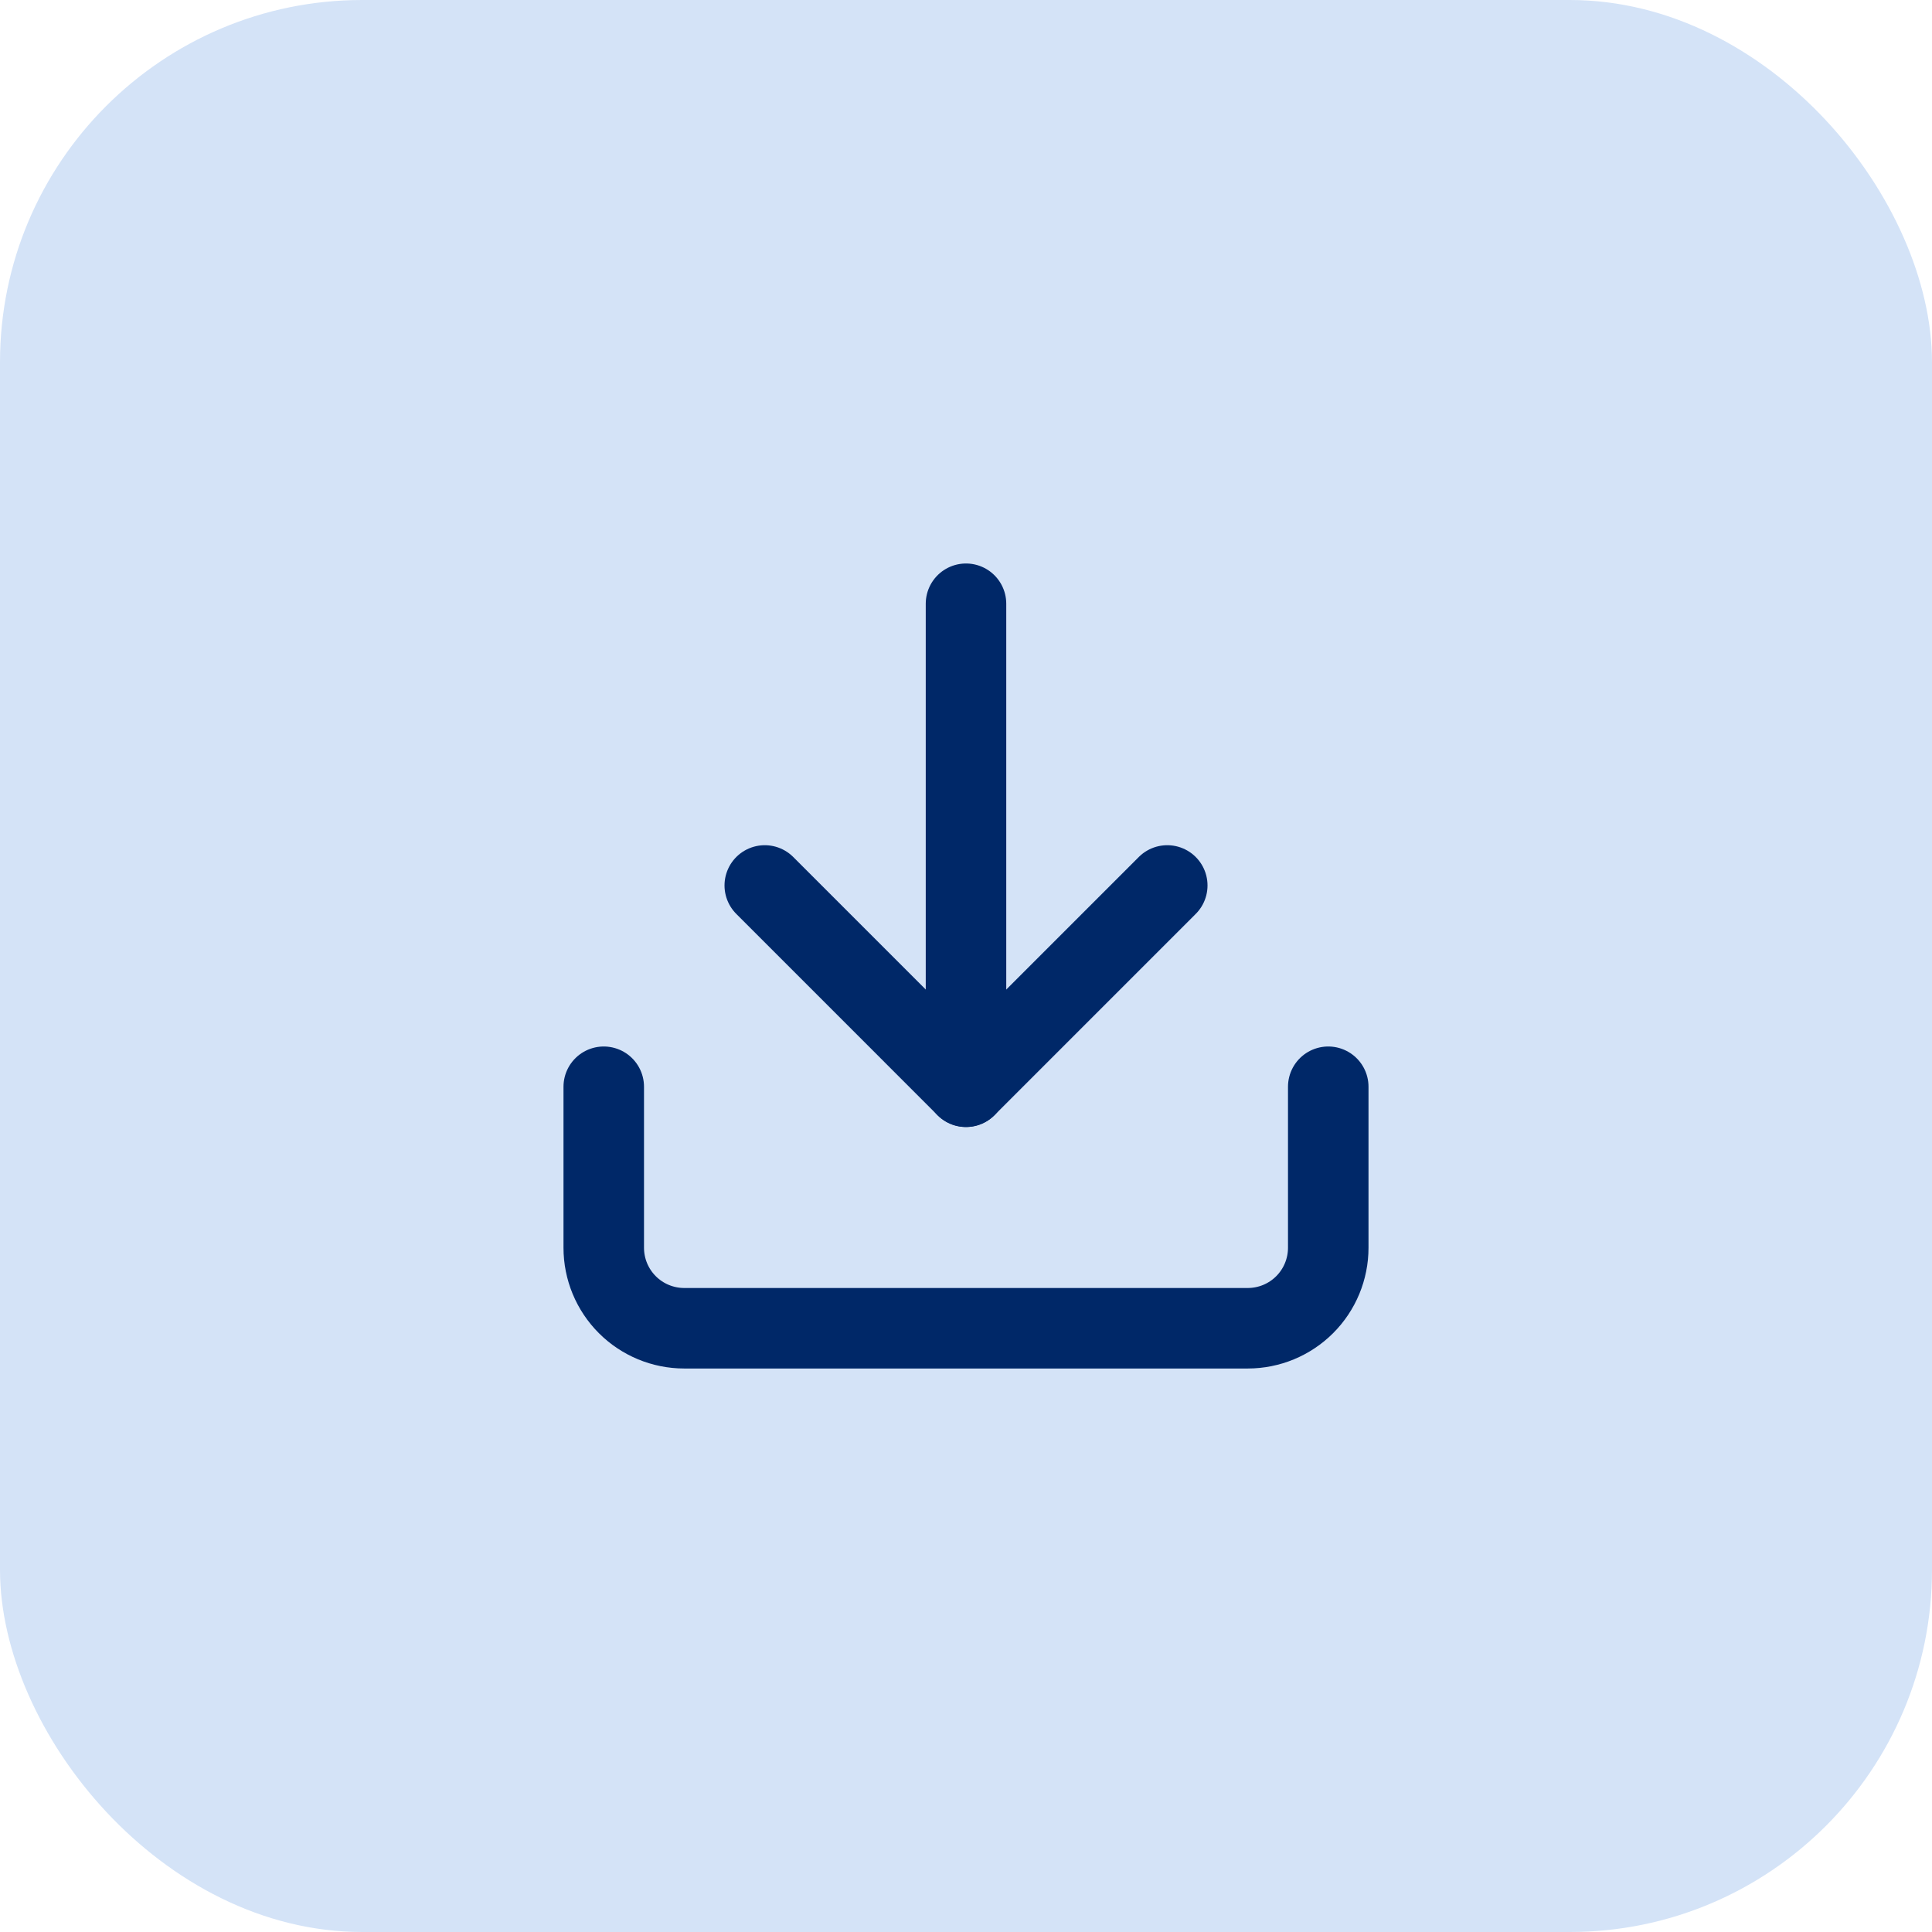 <svg width="64" height="64" viewBox="0 0 64 64" fill="none" xmlns="http://www.w3.org/2000/svg">
<rect width="64" height="64" rx="12" fill="#D4E3F7"/>
<path d="M44 36V41.333C44 42.041 43.719 42.719 43.219 43.219C42.719 43.719 42.041 44 41.333 44H22.667C21.959 44 21.281 43.719 20.781 43.219C20.281 42.719 20 42.041 20 41.333V36" stroke="#002868" stroke-width="2.667" stroke-linecap="round" stroke-linejoin="round"/>
<path d="M25.334 29.332L32 35.999L38.667 29.332" stroke="#002868" stroke-width="2.667" stroke-linecap="round" stroke-linejoin="round"/>
<path d="M32 36V20" stroke="#002868" stroke-width="2.667" stroke-linecap="round" stroke-linejoin="round"/>
</svg>
